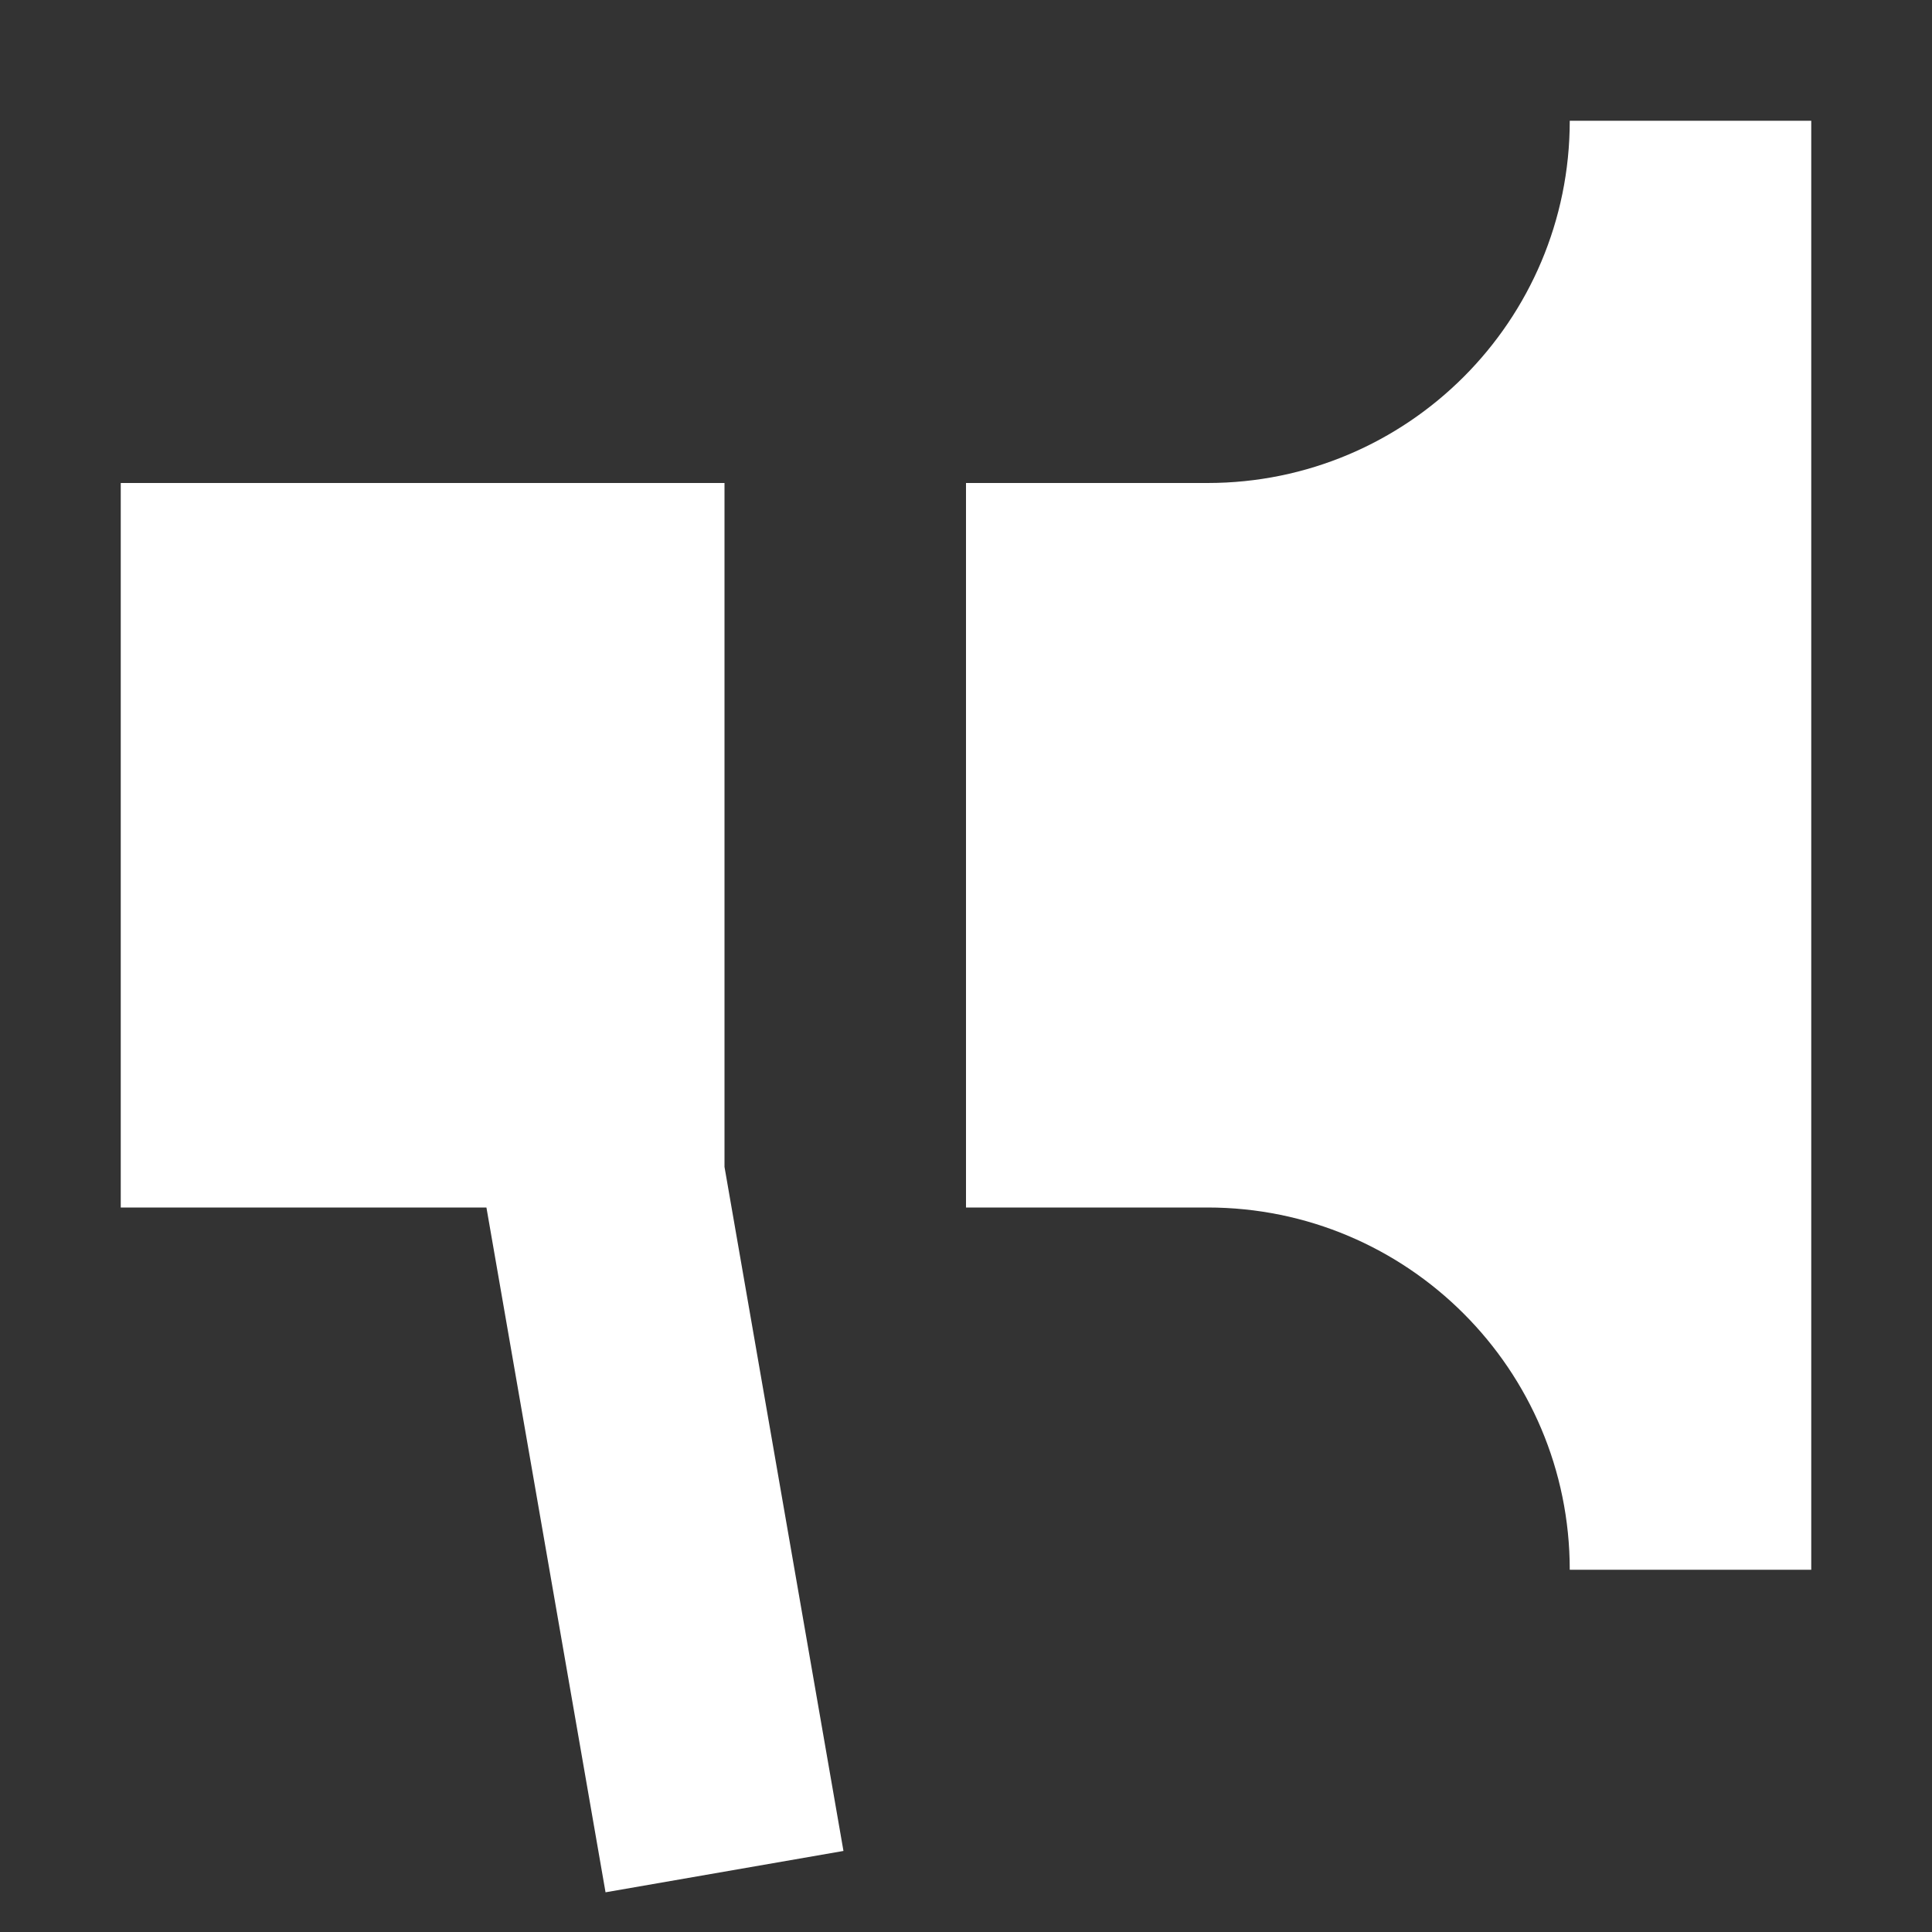 <?xml version="1.0" encoding="UTF-8"?>
<svg xmlns="http://www.w3.org/2000/svg" width="40" height="40" viewBox="0 0 40 40" fill="none">
  <rect x="0" y="0" width="40" height="40" fill="#333333" stroke="none"/>
  <path d="M32.5 2.5H37.5V32.5H32.5C32.5 28.358 29.142 25 25 25H20V10H25C29.142 10 32.5 6.642 32.5 2.5Z" fill="white"></path>
  <path d="M15 24.159L17.463 38.322L12.537 39.178L10.071 25H2.5V10H15V24.159Z" fill="white"></path>
</svg>

